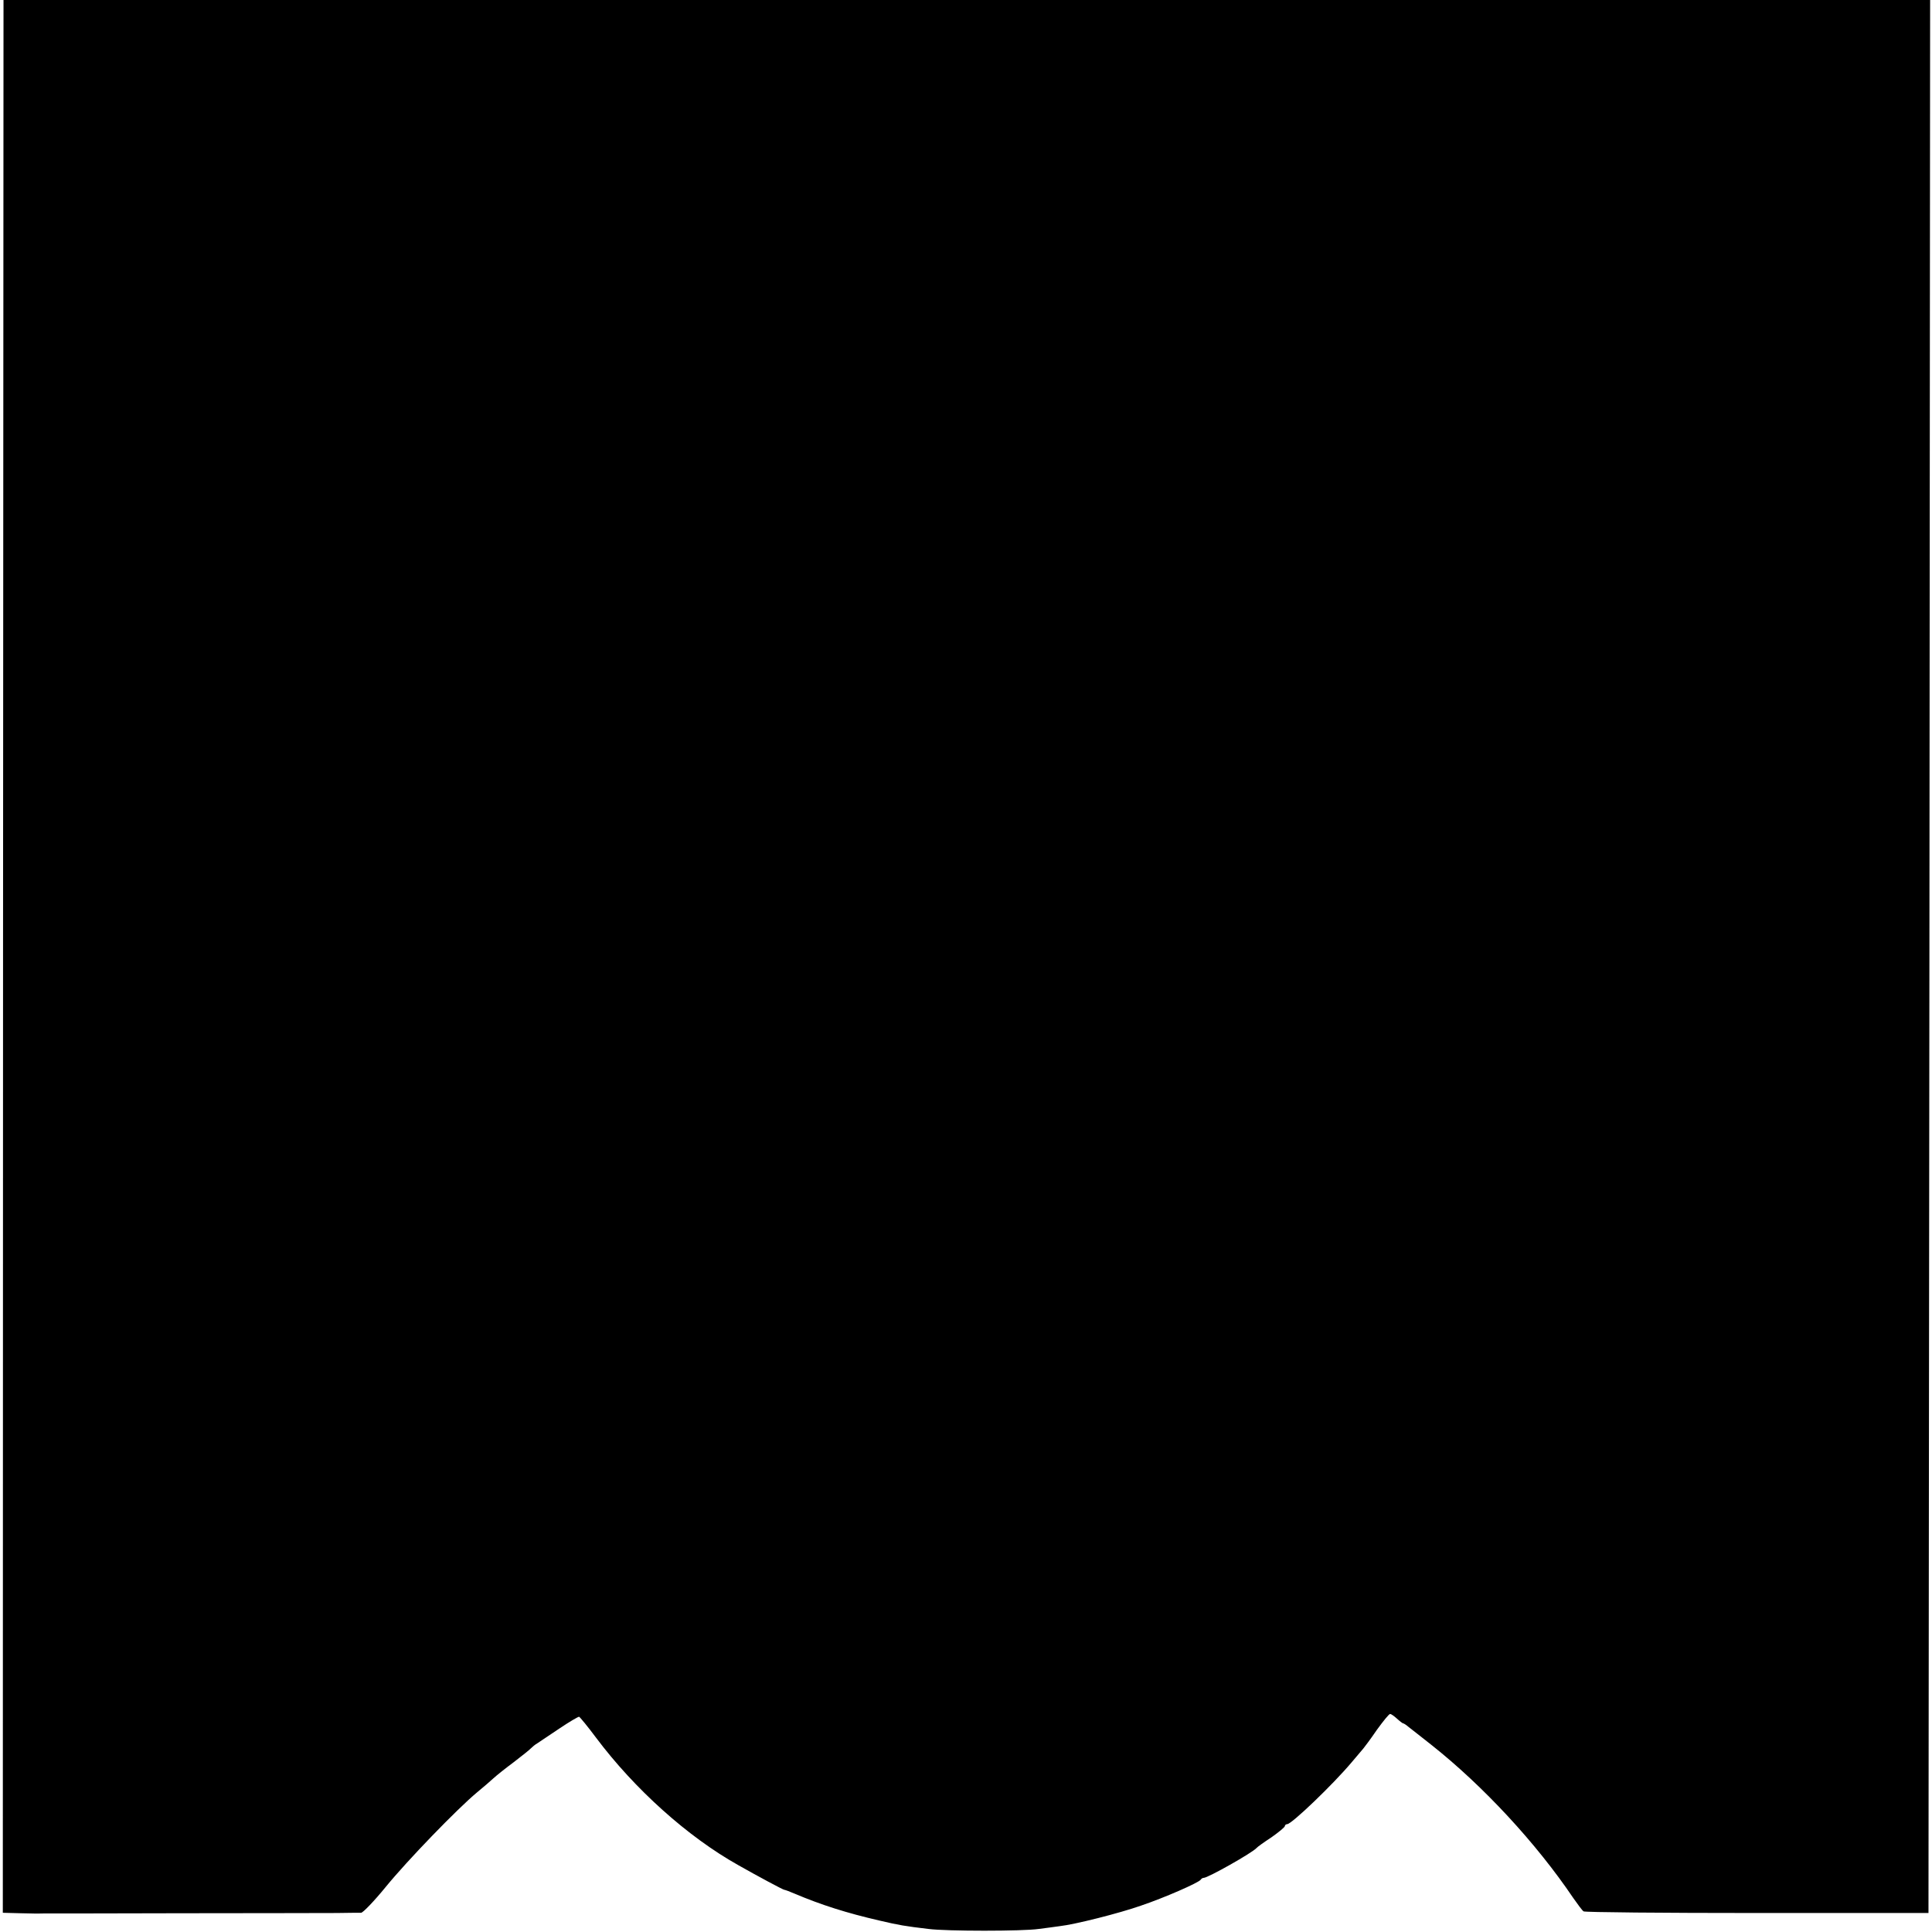 <?xml version="1.0" standalone="no"?>
<!DOCTYPE svg PUBLIC "-//W3C//DTD SVG 20010904//EN"
 "http://www.w3.org/TR/2001/REC-SVG-20010904/DTD/svg10.dtd">
<svg version="1.0" xmlns="http://www.w3.org/2000/svg"
 width="824pt" height="824pt" viewBox="0 0 824 824"
 preserveAspectRatio="xMidYMid meet">
<g transform="translate(0,824) scale(0.1,-0.1)"
fill="#000000" stroke="none">
<path d="M13 4161 l-1 -4079 76 -2 c43 -1 82 -2 87 -1 6 0 271 0 590 1 319 0
621 1 670 1 50 1 97 1 105 1 8 0 56 50 105 110 93 114 305 333 389 403 27 22
59 50 71 61 13 12 52 43 87 69 35 27 68 53 73 59 6 6 18 16 27 21 9 6 51 34
94 63 43 29 81 51 84 50 4 -2 37 -42 72 -89 165 -220 391 -423 607 -544 81
-46 191 -105 196 -105 3 0 22 -7 43 -16 113 -48 223 -83 362 -115 85 -20 109
-24 210 -36 76 -10 403 -10 470 0 30 4 71 9 90 12 64 7 254 55 345 87 101 34
247 98 256 111 3 5 9 8 13 8 16 -1 208 107 226 128 3 4 31 24 63 45 31 22 57
43 57 48 0 4 5 8 10 8 19 0 197 171 275 264 22 26 45 53 50 59 6 7 32 42 58
80 27 37 51 67 56 67 4 0 17 -9 29 -20 12 -11 24 -20 26 -20 3 0 14 -7 23 -15
10 -8 54 -42 98 -77 221 -175 447 -419 605 -653 19 -27 38 -53 44 -57 5 -4
339 -7 740 -7 l731 0 4 4079 3 4080 -4109 0 -4108 0 -2 -4079z"/>
</g>
</svg>

